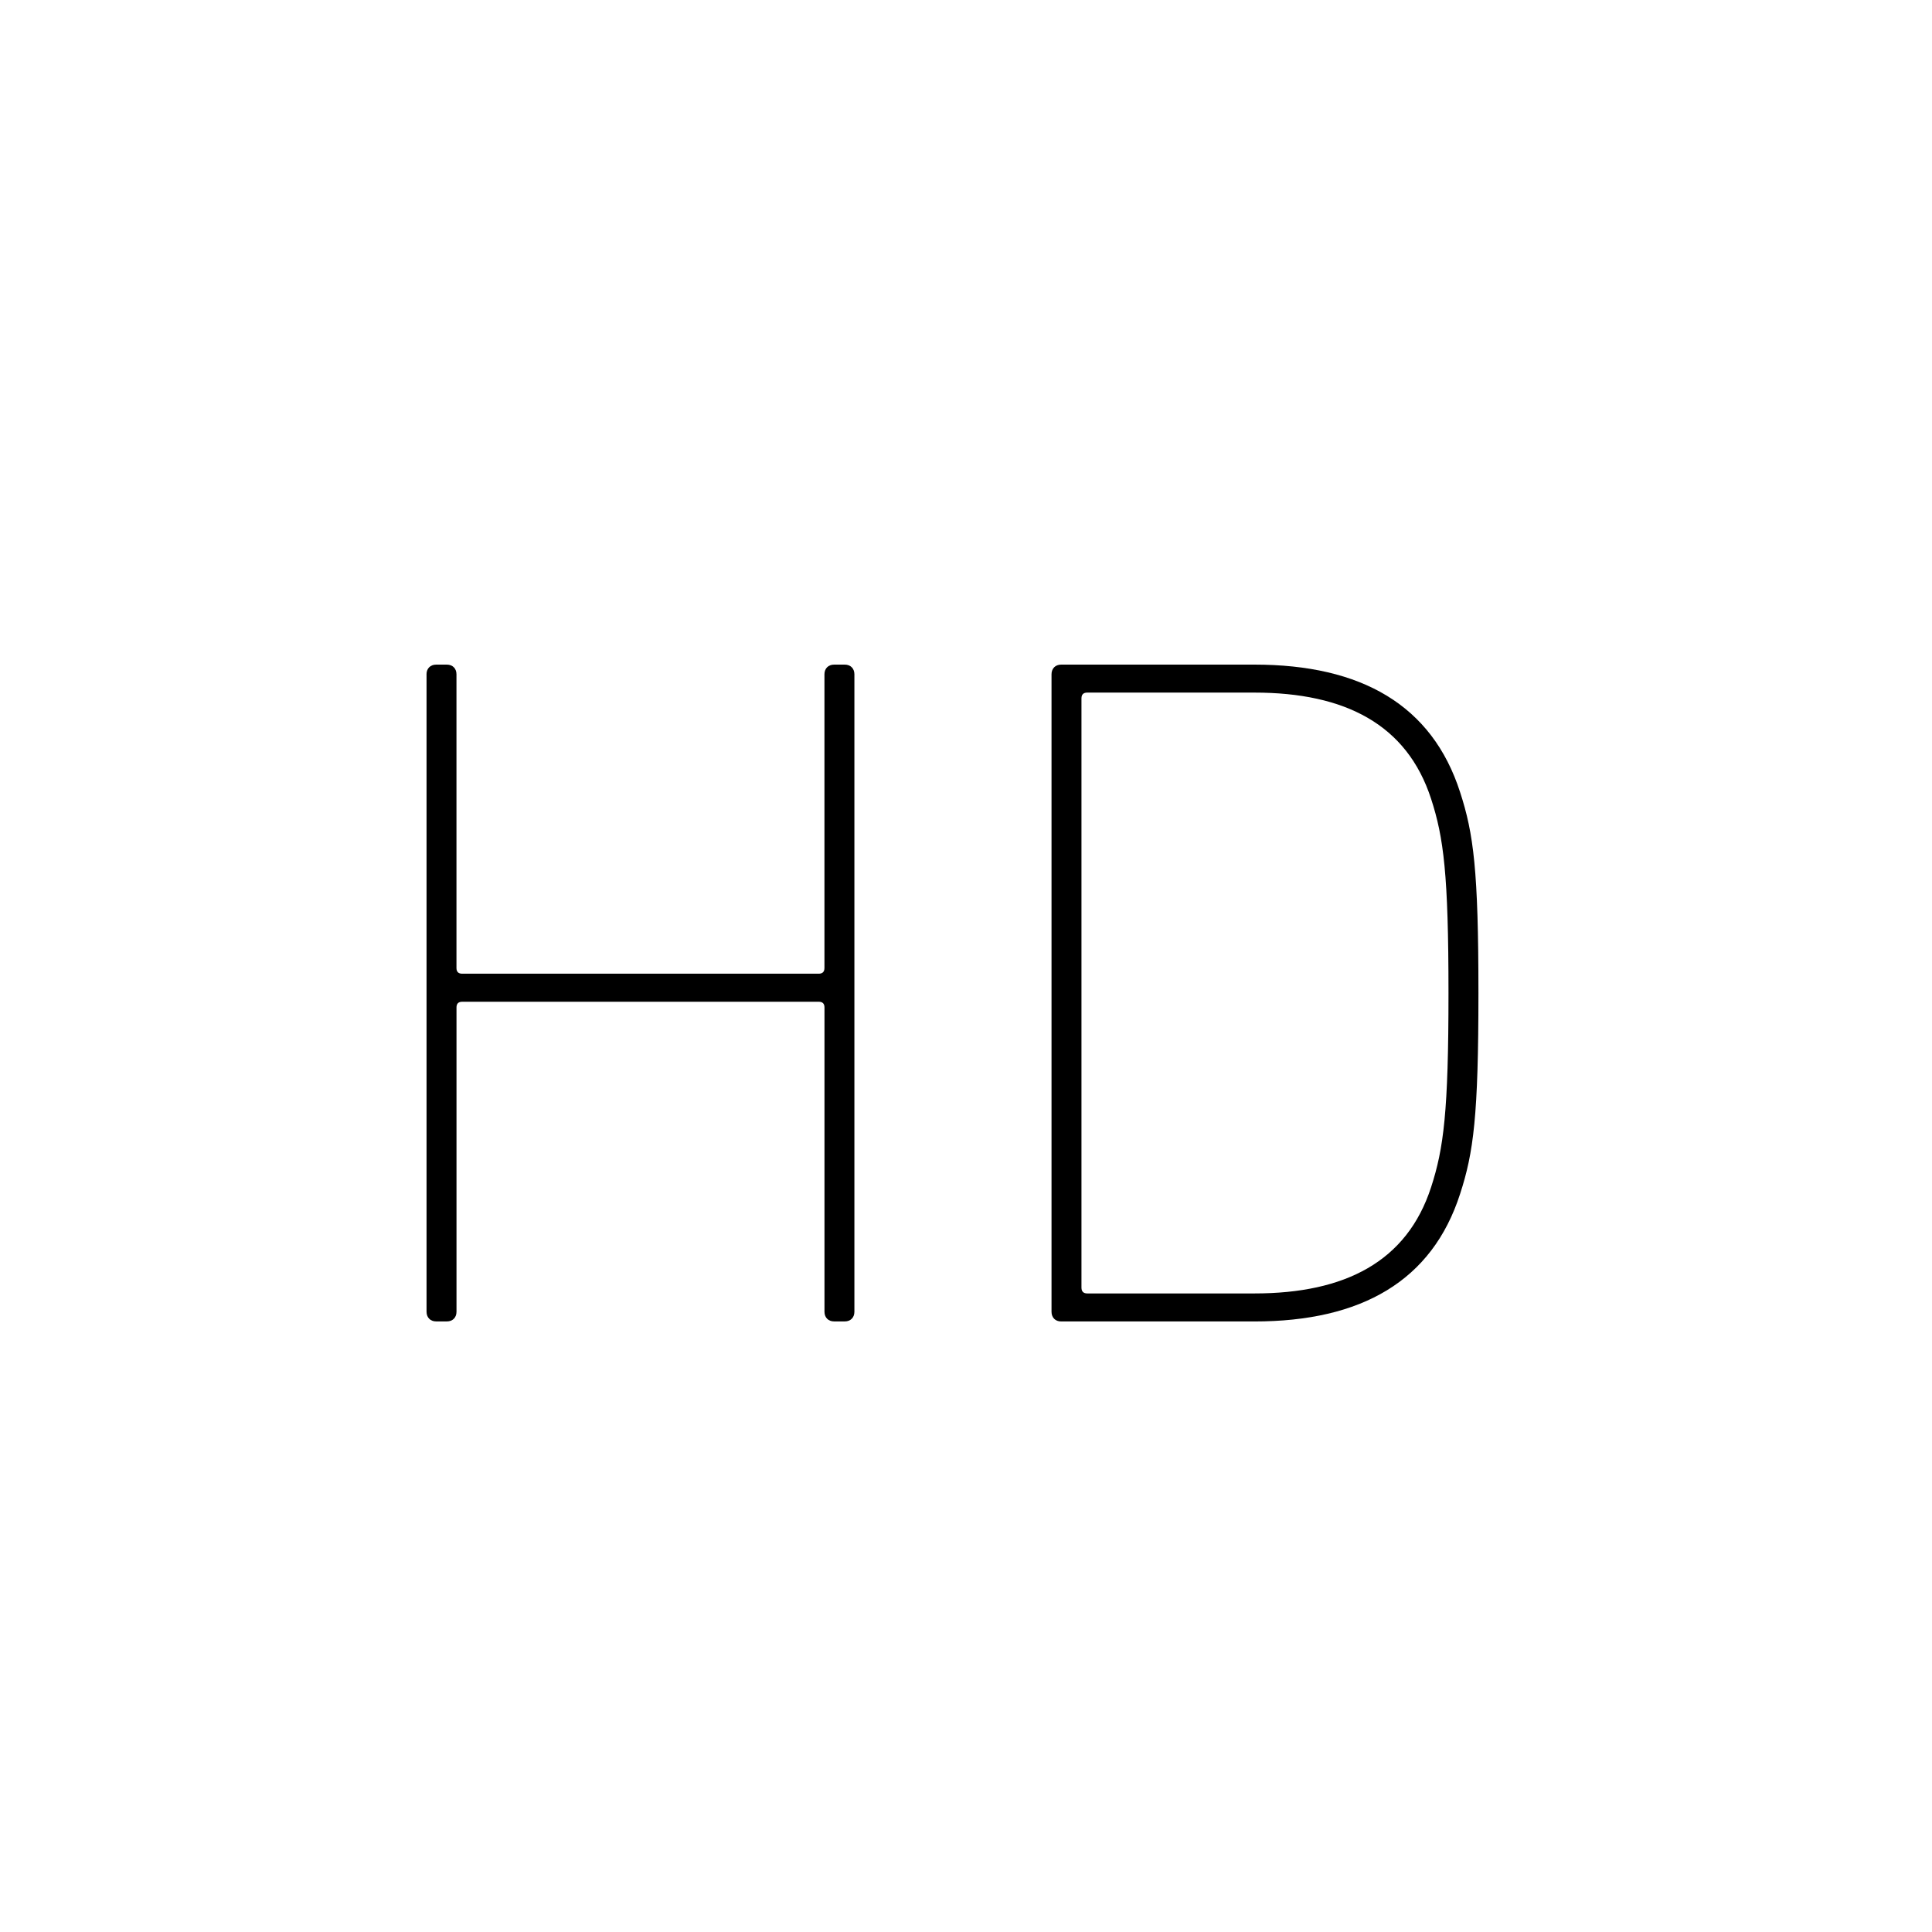 <svg xml:space="preserve" style="enable-background:new 0 0 64 64;" viewBox="0 0 64 64" y="0px" x="0px" xmlns:xlink="http://www.w3.org/1999/xlink" xmlns="http://www.w3.org/2000/svg" id="Innen_1" version="1.1">
<g>
	<path d="M14.129,22.336c0-0.192,0.128-0.32,0.32-0.32h0.352
		c0.192,0,0.32,0.128,0.32,0.32v9.728c0,0.128,0.063,0.191,0.191,0.191h11.808
		c0.128,0,0.191-0.063,0.191-0.191v-9.728c0-0.192,0.128-0.32,0.32-0.32h0.352
		c0.192,0,0.32,0.128,0.32,0.32v21.118c0,0.192-0.128,0.32-0.32,0.32H27.632
		c-0.192,0-0.32-0.128-0.32-0.32V33.375c0-0.128-0.063-0.191-0.191-0.191H15.313
		c-0.128,0-0.191,0.063-0.191,0.191v10.079c0,0.192-0.128,0.32-0.32,0.32
		h-0.352c-0.192,0-0.32-0.128-0.32-0.32V22.336z"></path>
	<path d="M34.833,22.336c0-0.192,0.128-0.32,0.32-0.32h6.399
		c3.552,0,5.888,1.345,6.815,4.224c0.448,1.376,0.608,2.592,0.608,6.656
		c0,4.063-0.16,5.279-0.608,6.655c-0.928,2.88-3.264,4.224-6.815,4.224h-6.399
		c-0.192,0-0.32-0.128-0.32-0.32V22.336z M36.017,42.847h5.535
		c3.008,0,5.056-1.056,5.855-3.52c0.416-1.28,0.576-2.496,0.576-6.432
		s-0.16-5.152-0.576-6.432c-0.8-2.464-2.848-3.52-5.855-3.52h-5.535
		c-0.128,0-0.192,0.063-0.192,0.191v19.519
		C35.825,42.782,35.889,42.847,36.017,42.847z"></path>
</g>
</svg>